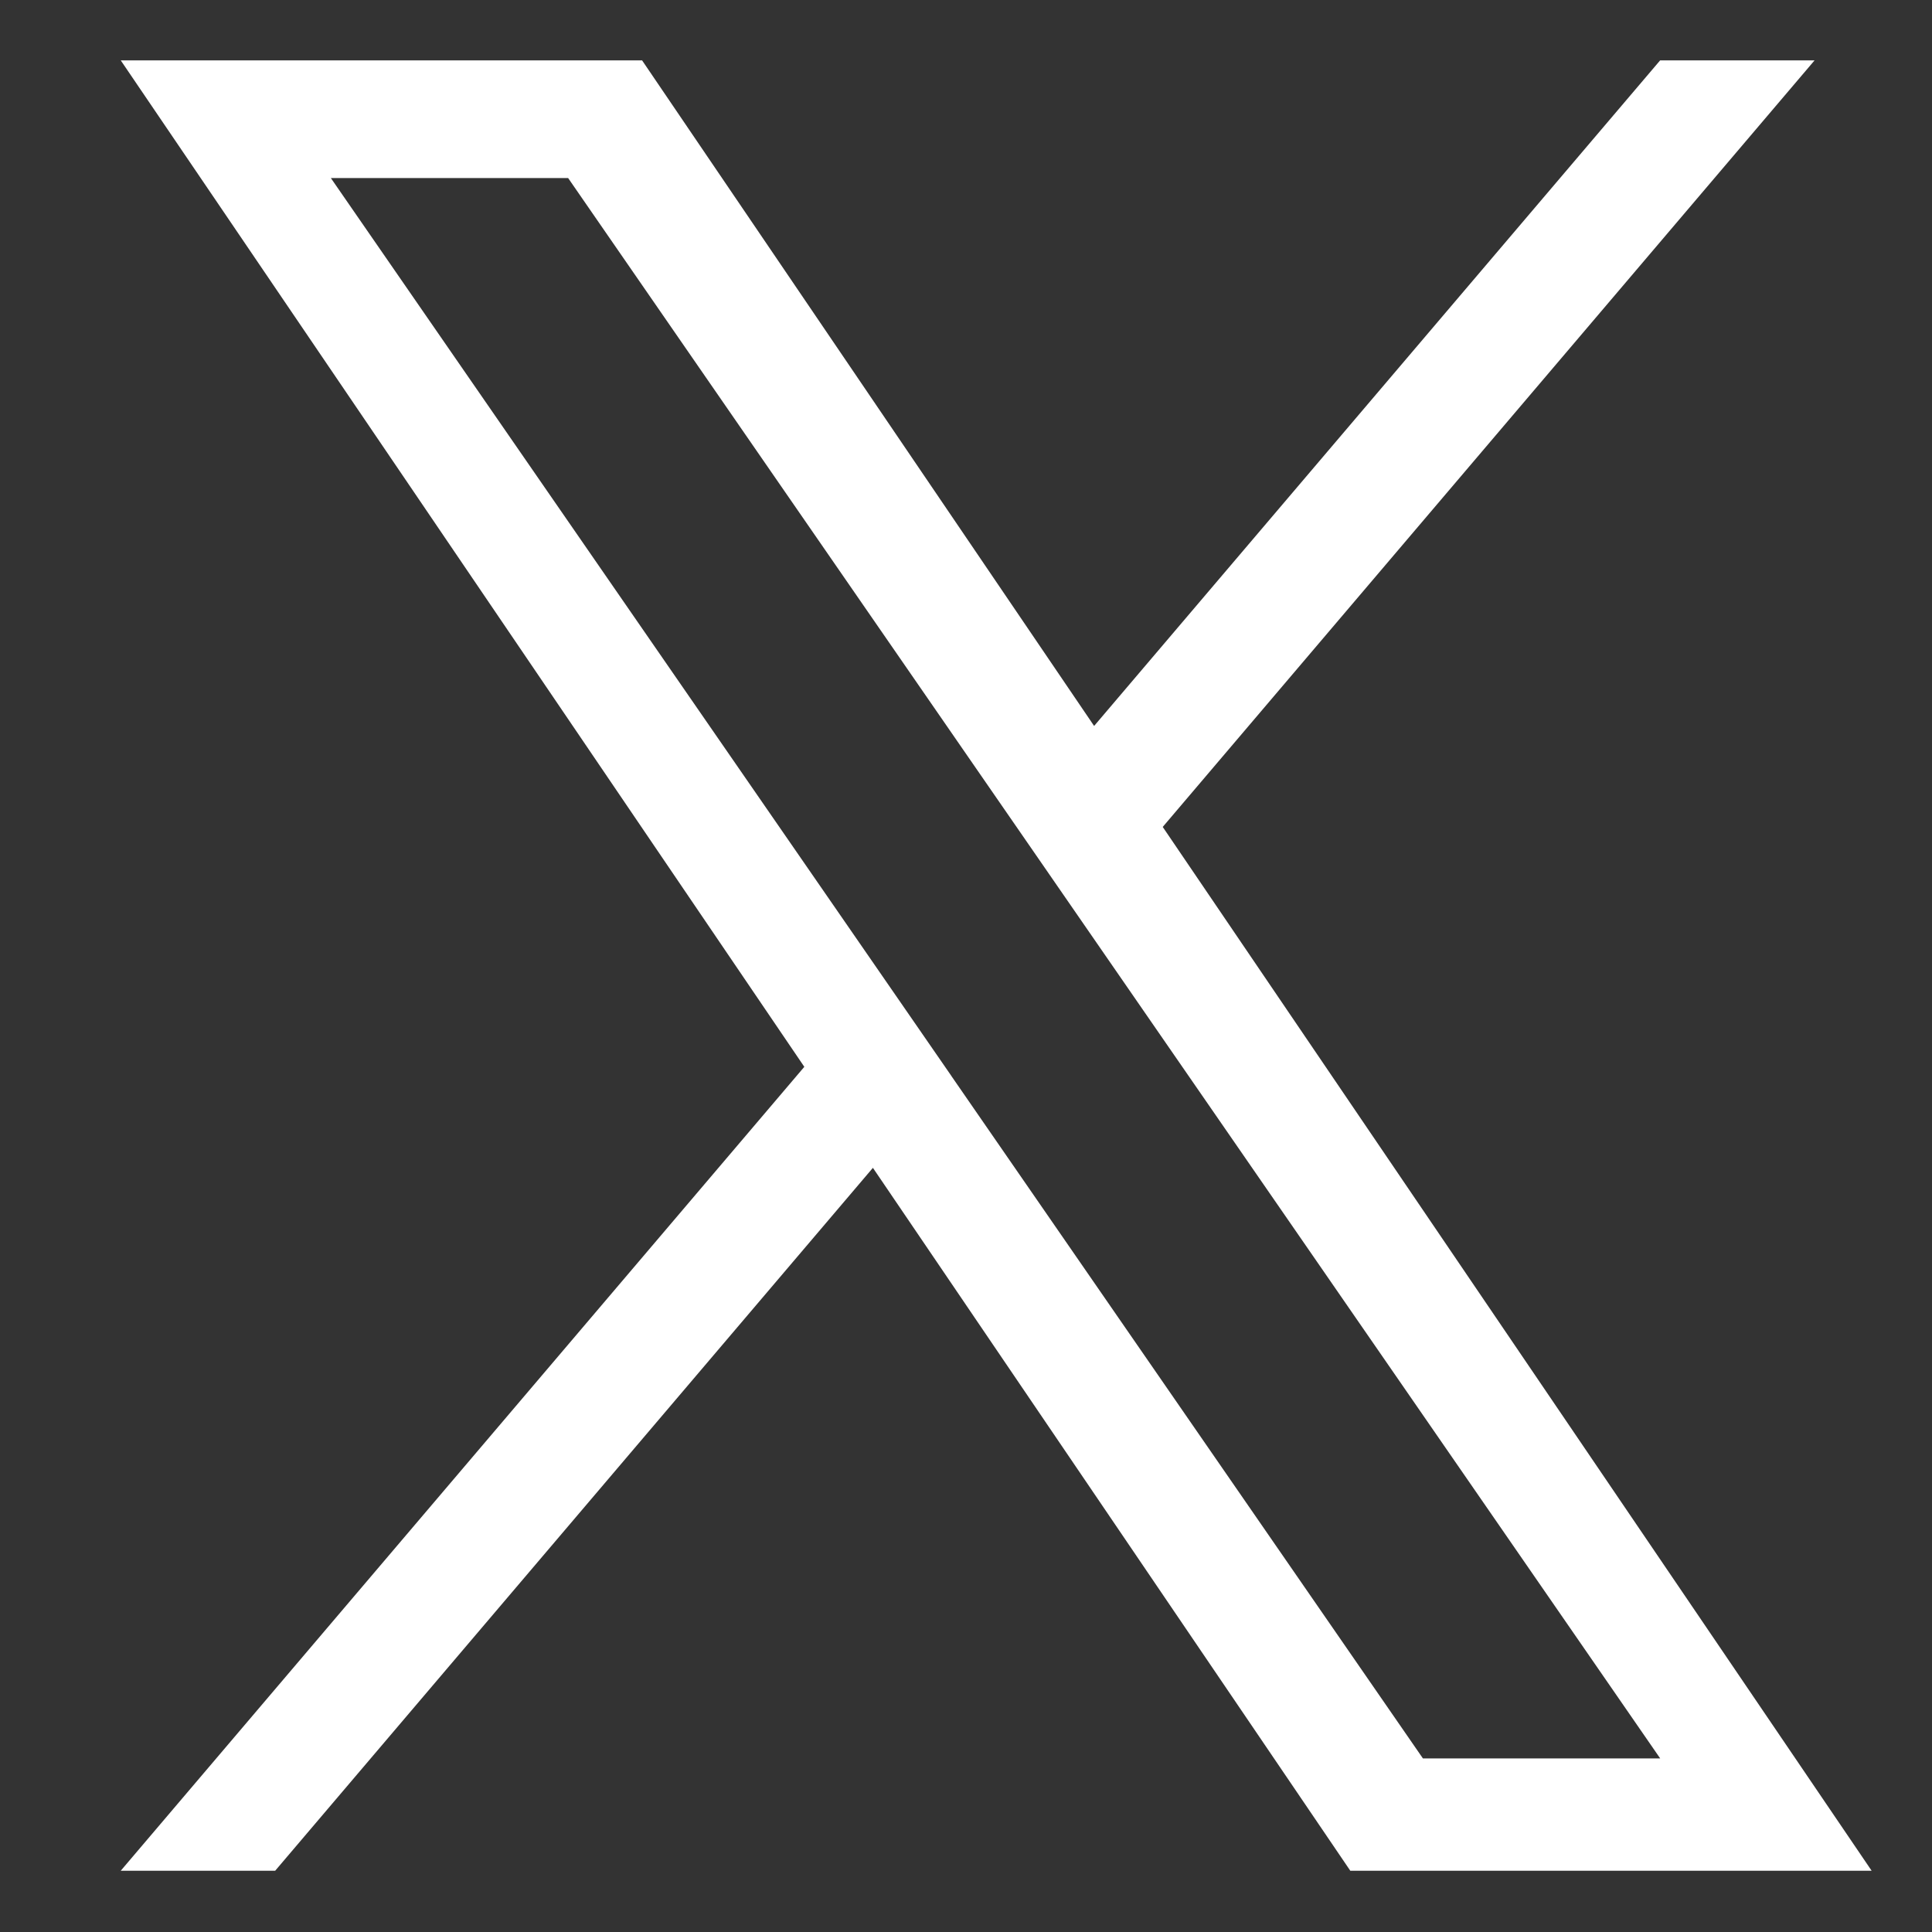 <svg width="32" height="32" viewBox="0 0 32 32" fill="none" xmlns="http://www.w3.org/2000/svg">
<rect x="0" y="0" width="32" height="32" fill="#333333" stroke="none"/>
<g clip-path="url(#clip0_3341_114868)">
<path d="M19.259 13.696L30.055 1H27.497L18.122 12.024L10.635 1H2L13.322 17.67L2 30.985H4.558L14.458 19.343L22.365 30.985H31L19.258 13.696H19.259ZM15.755 17.817L14.608 16.157L5.48 2.949H9.41L16.776 13.608L17.923 15.268L27.498 29.125H23.568L15.755 17.818V17.817Z" fill="white"/>
</g>
<defs>
<clipPath id="clip0_3341_114868">
<rect width="29" height="30" fill="white" transform="translate(2 1)"/>
</clipPath>
</defs>
</svg>
